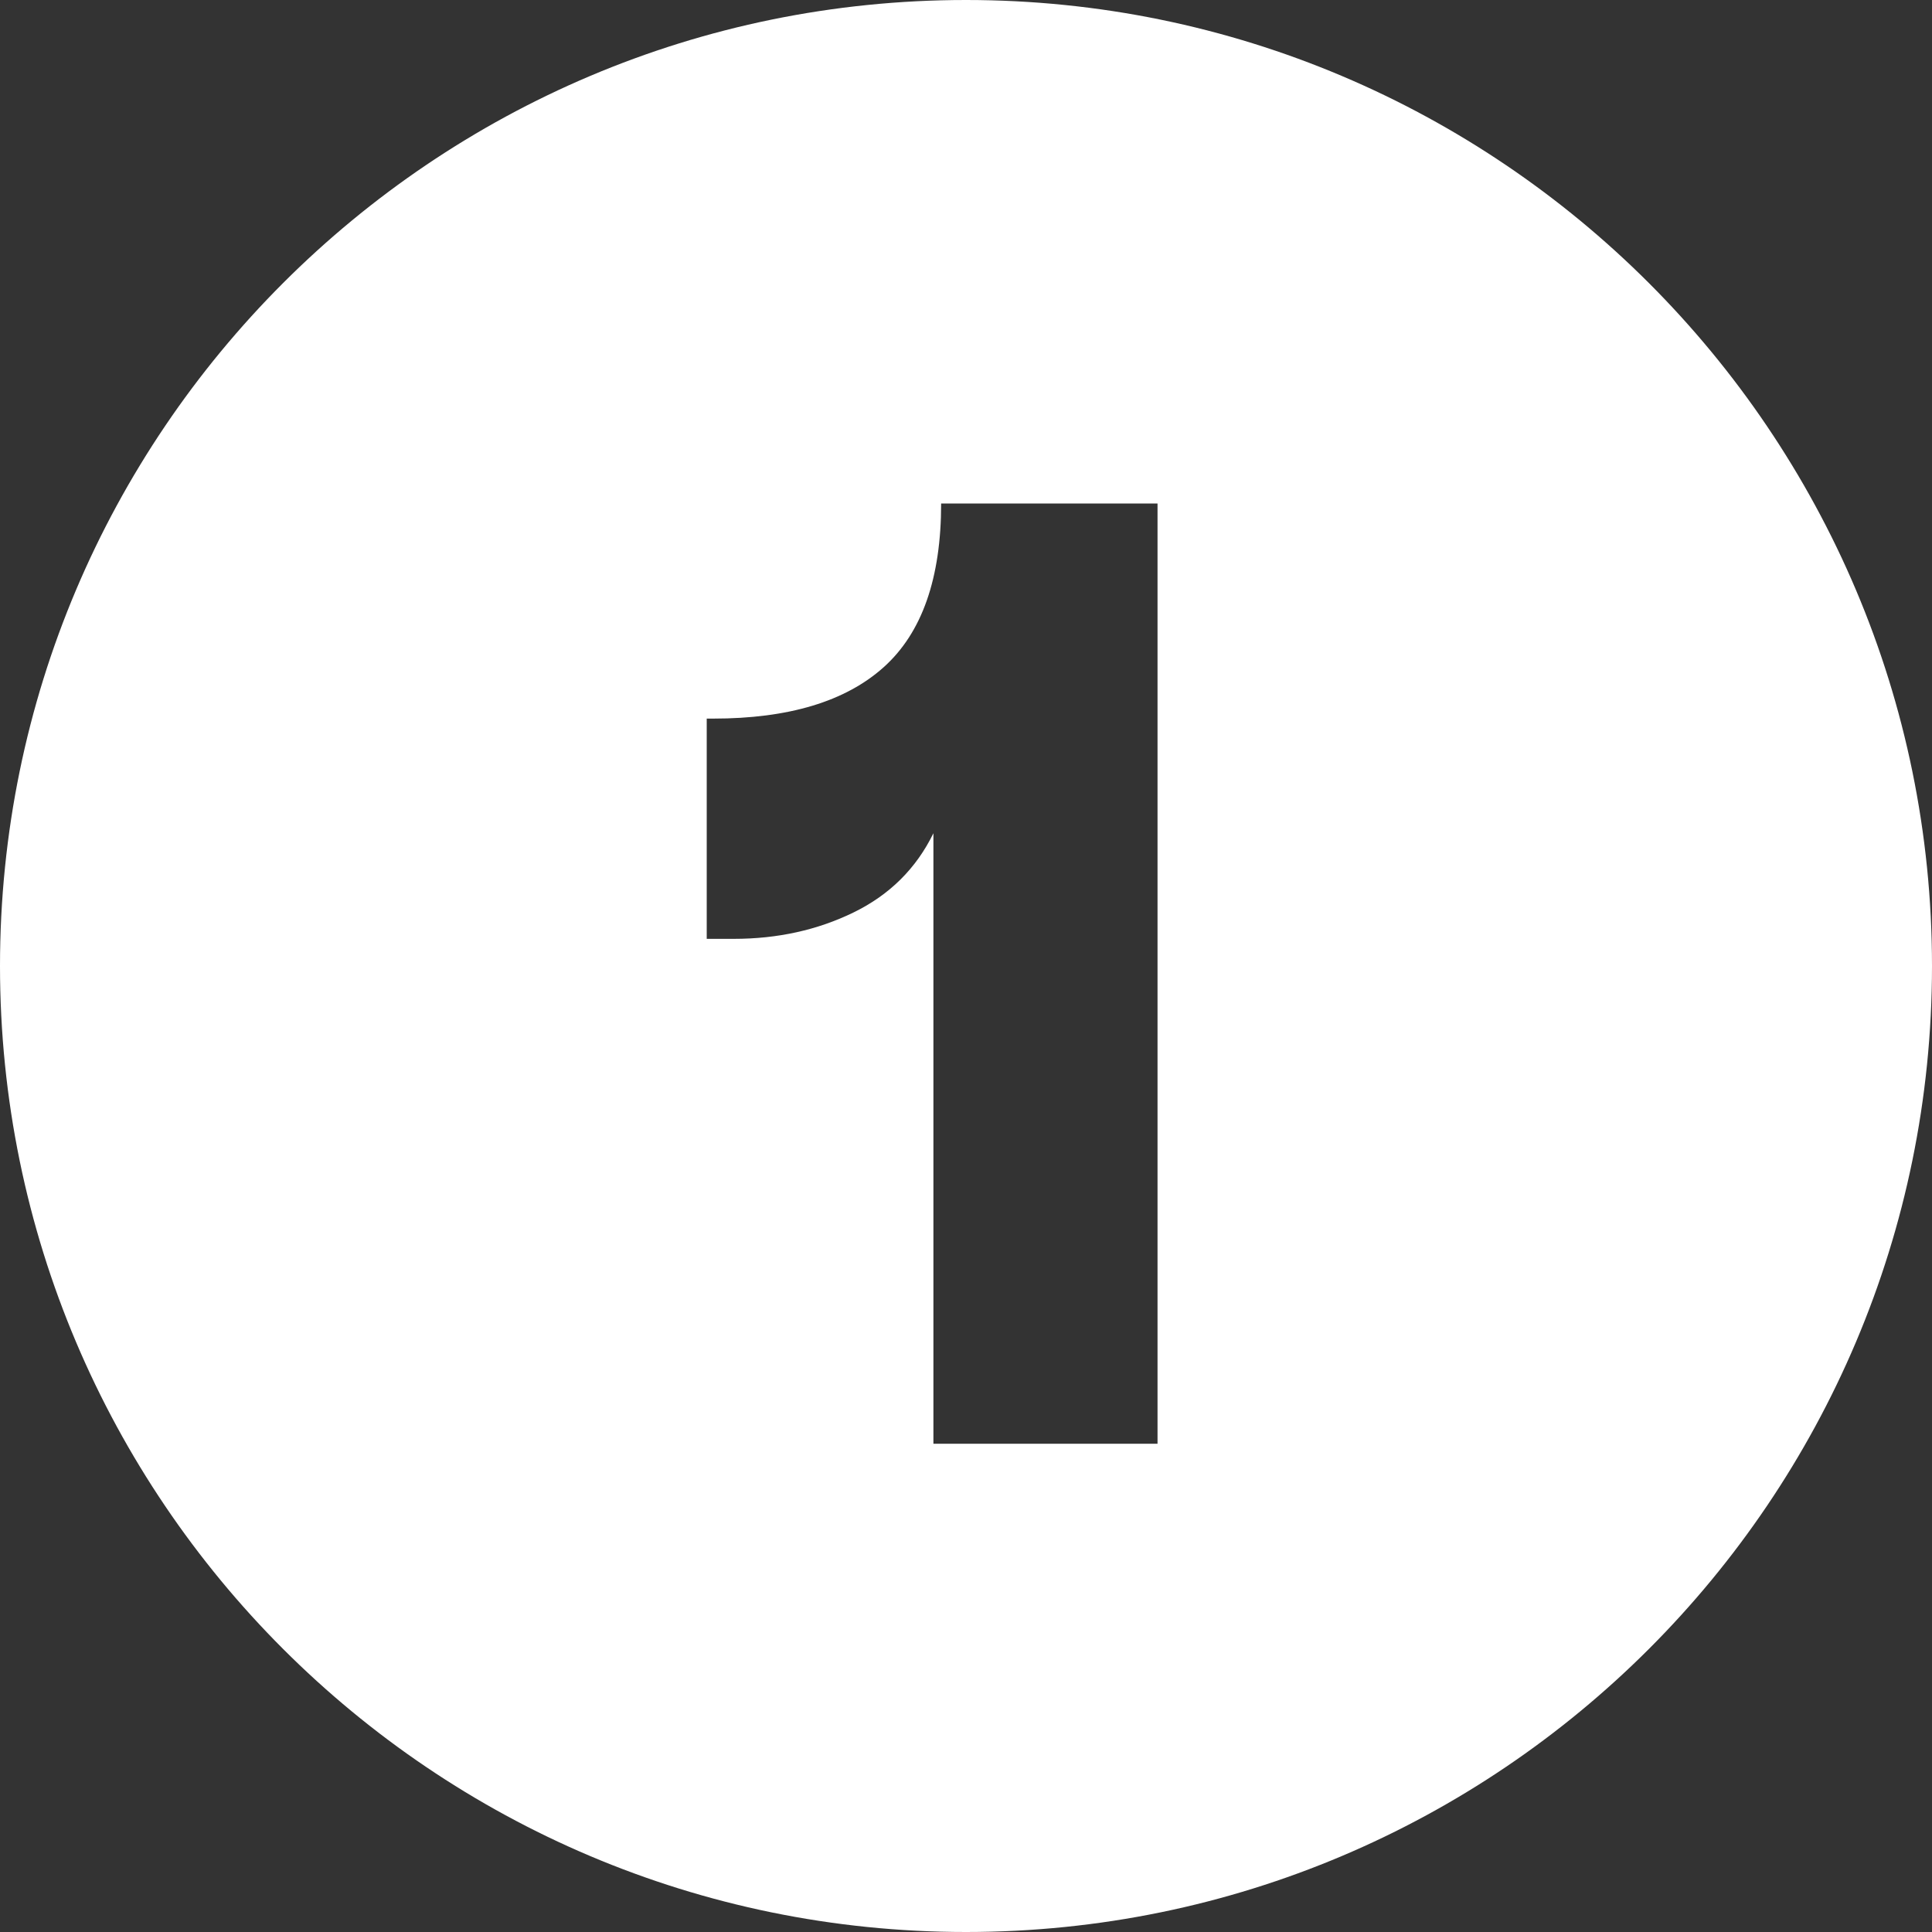 <?xml version="1.0" encoding="UTF-8" standalone="no"?><!DOCTYPE svg PUBLIC "-//W3C//DTD SVG 1.1//EN" "http://www.w3.org/Graphics/SVG/1.1/DTD/svg11.dtd"><svg width="100%" height="100%" viewBox="0 0 75 75" version="1.1" xmlns="http://www.w3.org/2000/svg" xmlns:xlink="http://www.w3.org/1999/xlink" xml:space="preserve" xmlns:serif="http://www.serif.com/" style="fill-rule:evenodd;clip-rule:evenodd;stroke-linejoin:round;stroke-miterlimit:2;"><rect x="0" y="0" width="75" height="75" fill="#333333" stroke="none"/><path d="M37.5,0c20.697,0 37.5,16.803 37.5,37.5c0,20.697 -16.803,37.5 -37.5,37.5c-20.697,0 -37.5,-16.803 -37.5,-37.5c0,-20.697 16.803,-37.5 37.5,-37.5Zm-1.265,56.046l8.7,-0l-0,-36.5l-8.4,-0c-0,2.9 -0.742,5.017 -2.225,6.35c-1.484,1.333 -3.692,2 -6.625,2l-0.25,-0l-0,8.55l1.05,-0c1.7,-0 3.25,-0.342 4.65,-1.025c1.4,-0.683 2.433,-1.708 3.1,-3.075l-0,23.7Z" style="fill:#fff;"/></svg>